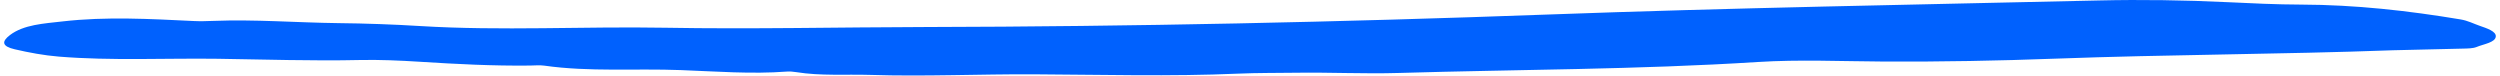 <svg width="298" height="9" viewBox="0 0 298 9" fill="none" xmlns="http://www.w3.org/2000/svg">
<path d="M295.582 3.077C294.83 2.818 294.175 2.459 293.3 2.315C287.073 1.274 280.767 0.57 274.324 0.548C271.353 0.538 268.387 0.398 265.449 0.256C260.384 0.014 255.292 -0.063 250.272 0.053C228.33 0.558 206.384 0.933 184.45 1.734C159.77 2.635 135.045 3.166 110.3 3.221C99.966 3.244 89.632 3.489 79.293 3.306C69.548 3.134 59.798 3.698 50.041 3.102C46.831 2.905 43.569 2.793 40.319 2.757C35.35 2.698 30.396 2.294 25.414 2.491C24.649 2.521 23.877 2.544 23.113 2.507C17.888 2.256 12.658 1.955 7.445 2.554C5.204 2.811 2.835 2.933 1.194 4.175C0.144 4.97 0.248 5.528 1.761 5.876C3.46 6.27 5.238 6.603 7.024 6.749C13.306 7.256 19.642 6.923 25.948 7.006C31.579 7.083 37.227 7.282 42.885 7.154C45.221 7.104 47.659 7.211 50.029 7.361C54.401 7.639 58.768 7.866 63.163 7.814C63.735 7.808 64.331 7.747 64.875 7.824C70.257 8.59 75.744 8.146 81.172 8.355C85.349 8.513 89.572 8.848 93.787 8.532C94.159 8.505 94.559 8.54 94.927 8.601C97.84 9.067 100.84 8.838 103.777 8.929C110.25 9.134 116.747 8.826 123.247 8.858C131.362 8.899 139.495 9.13 147.614 8.777C149.895 8.678 152.188 8.702 154.473 8.67C158.546 8.609 162.629 8.82 166.711 8.698C180.974 8.276 195.263 8.296 209.497 7.392C214.499 7.075 219.552 7.311 224.585 7.337C231.39 7.371 238.208 7.244 245.003 6.992C258.397 6.497 271.812 6.485 285.203 5.992C287.982 5.929 290.762 5.872 293.538 5.795C294.106 5.781 294.769 5.783 295.211 5.601C296.064 5.246 297.447 5.069 297.499 4.345C297.543 3.732 296.425 3.369 295.582 3.077Z" fill="#0061FE"/>
</svg>
